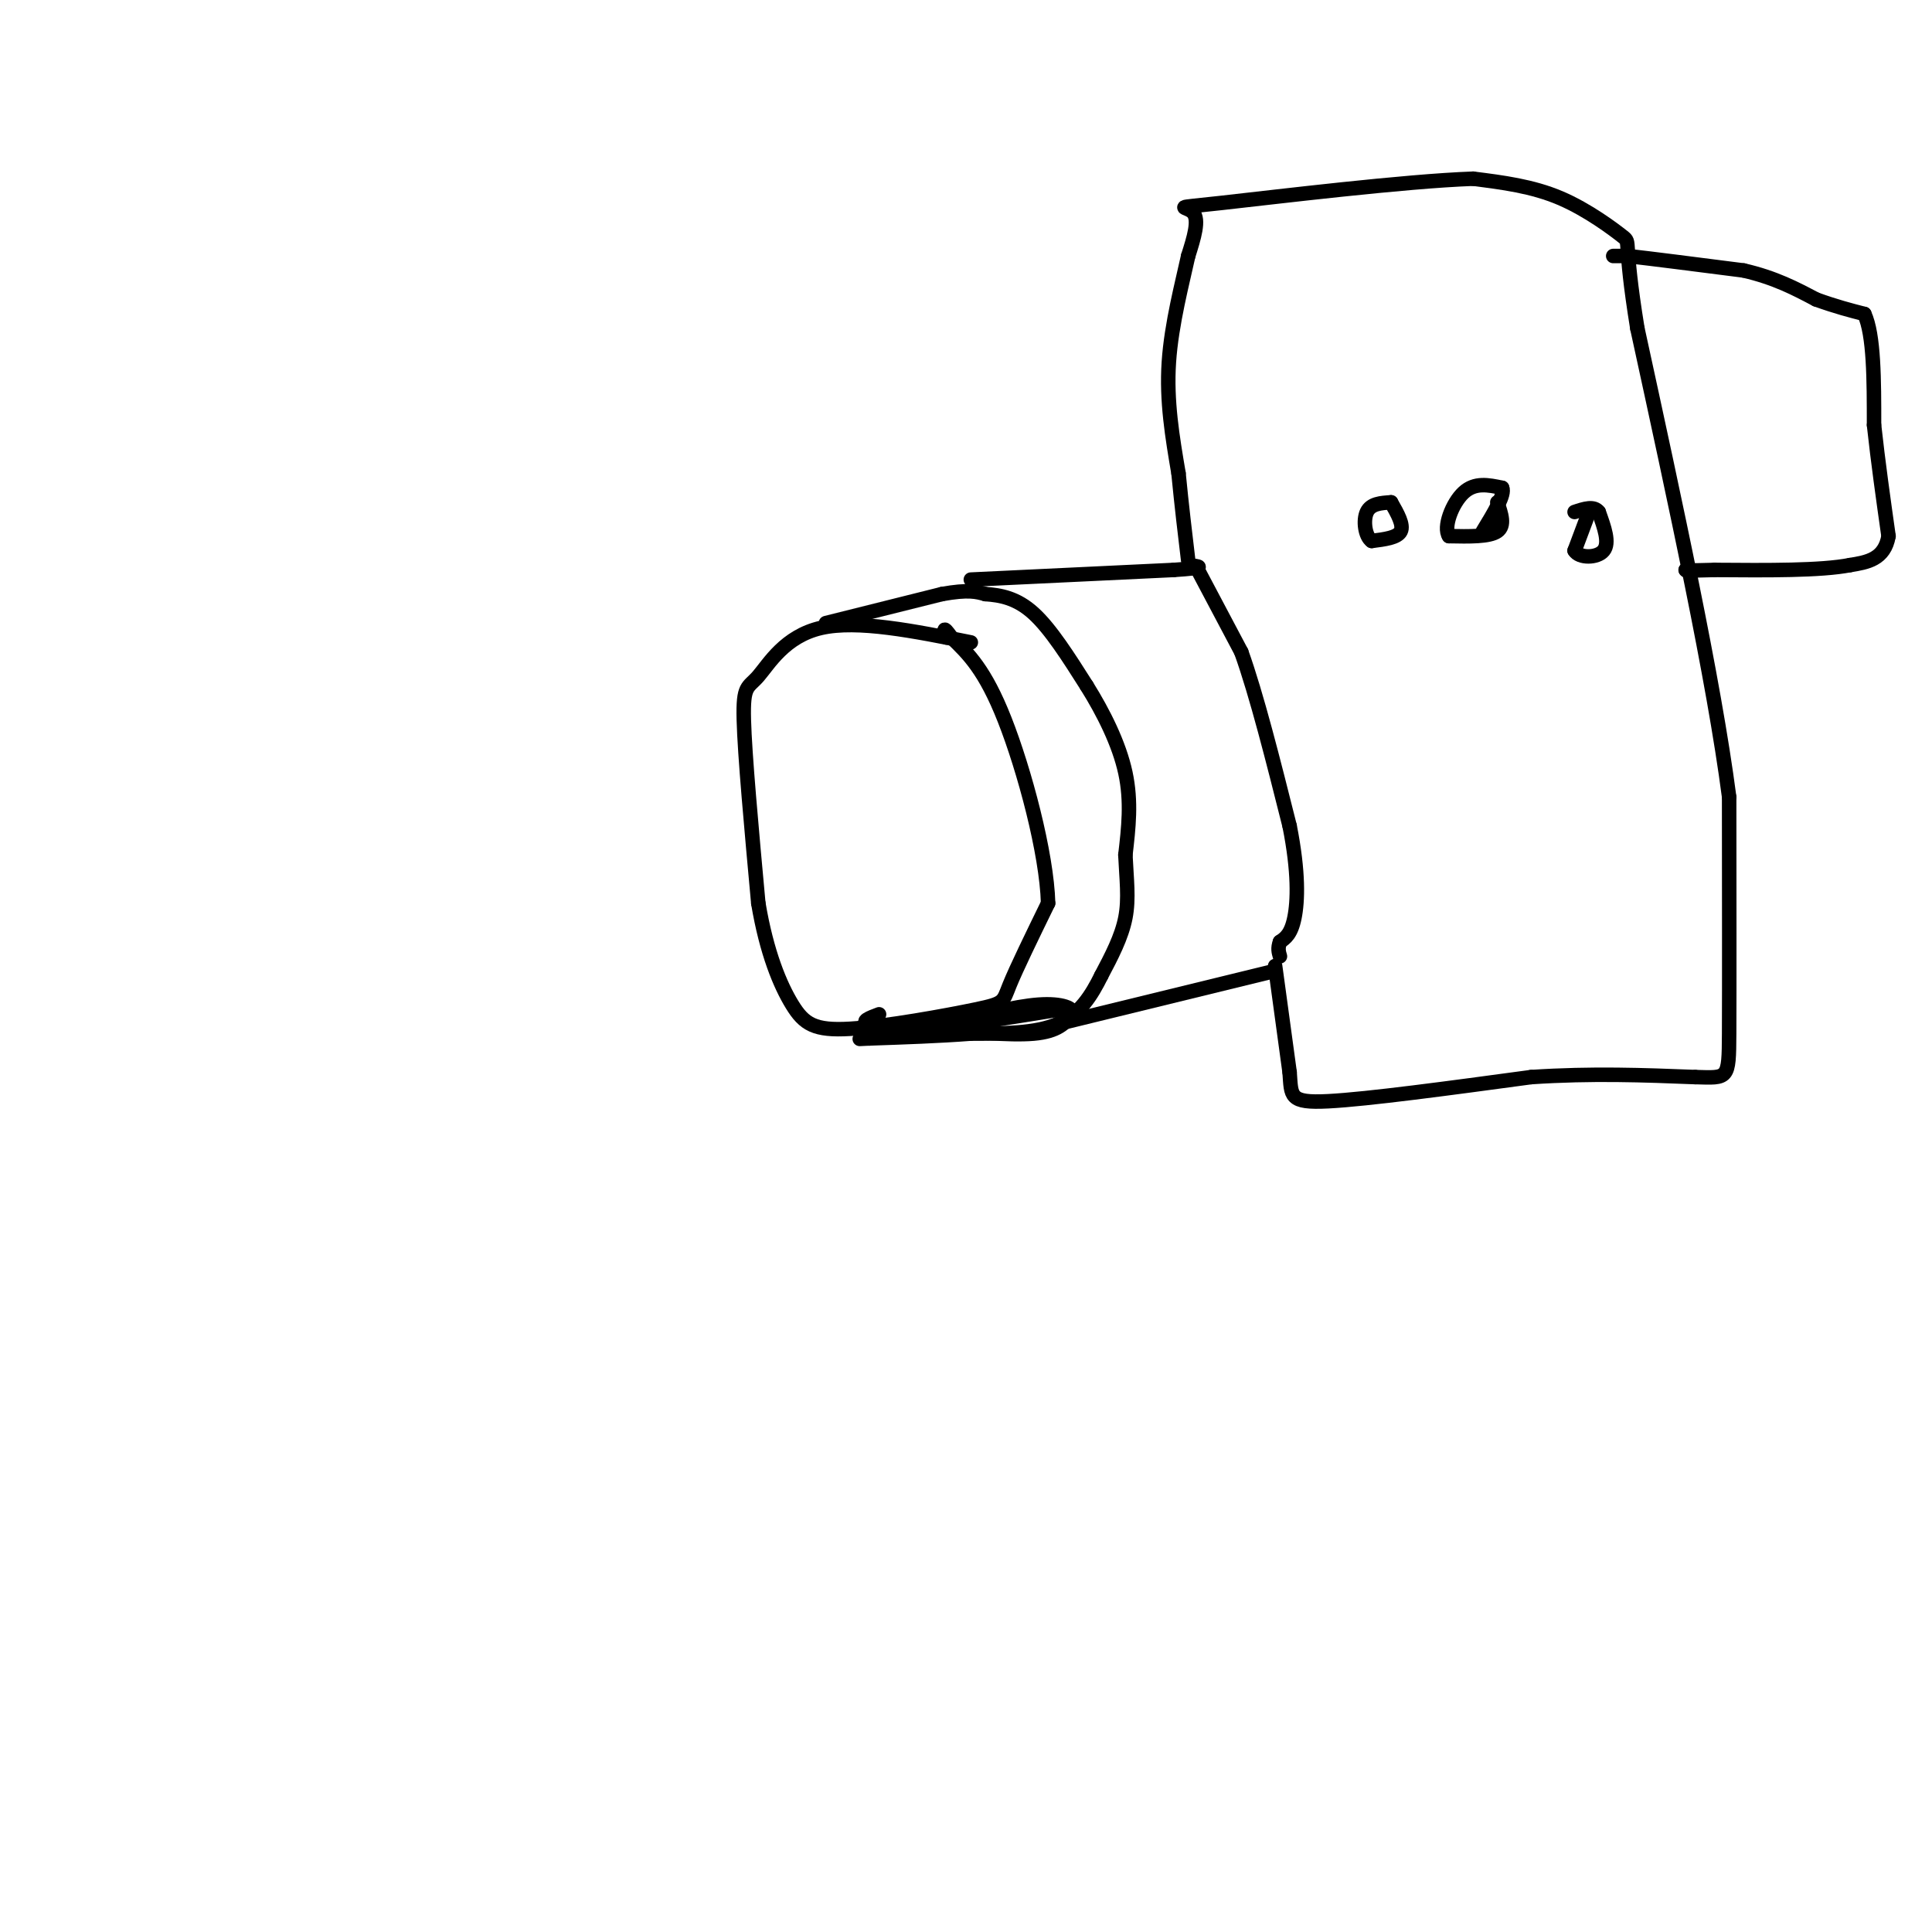 <svg viewBox='0 0 400 400' version='1.1' xmlns='http://www.w3.org/2000/svg' xmlns:xlink='http://www.w3.org/1999/xlink'><g fill='none' stroke='#000000' stroke-width='3' stroke-linecap='round' stroke-linejoin='round'><path d='M201,133c-11.738,-2.357 -23.476,-4.714 -31,-3c-7.524,1.714 -10.833,7.500 -13,10c-2.167,2.500 -3.190,1.714 -3,9c0.190,7.286 1.595,22.643 3,38'/><path d='M157,187c1.721,10.274 4.522,16.957 7,21c2.478,4.043 4.633,5.444 12,5c7.367,-0.444 19.945,-2.735 26,-4c6.055,-1.265 5.587,-1.504 7,-5c1.413,-3.496 4.706,-10.248 8,-17'/><path d='M217,187c-0.267,-10.333 -4.933,-27.667 -9,-38c-4.067,-10.333 -7.533,-13.667 -11,-17'/><path d='M197,132c-2.000,-2.833 -1.500,-1.417 -1,0'/><path d='M171,129c0.000,0.000 24.000,-6.000 24,-6'/><path d='M195,123c5.500,-1.000 7.250,-0.500 9,0'/><path d='M204,123c3.133,0.222 6.467,0.778 10,4c3.533,3.222 7.267,9.111 11,15'/><path d='M225,142c3.489,5.578 6.711,12.022 8,18c1.289,5.978 0.644,11.489 0,17'/><path d='M233,177c0.222,5.000 0.778,9.000 0,13c-0.778,4.000 -2.889,8.000 -5,12'/><path d='M228,202c-1.978,4.000 -4.422,8.000 -9,10c-4.578,2.000 -11.289,2.000 -18,2'/><path d='M201,214c-6.500,0.500 -13.750,0.750 -21,1'/><path d='M180,215c-3.500,0.167 -1.750,0.083 0,0'/><path d='M180,213c0.000,0.000 18.000,-1.000 18,-1'/><path d='M198,212c0.000,0.000 1.000,0.000 1,0'/><path d='M182,210c-2.000,0.750 -4.000,1.500 -2,2c2.000,0.500 8.000,0.750 14,1'/><path d='M194,213c6.267,0.556 14.933,1.444 20,1c5.067,-0.444 6.533,-2.222 8,-4'/><path d='M222,210c0.533,-1.244 -2.133,-2.356 -7,-2c-4.867,0.356 -11.933,2.178 -19,4'/><path d='M196,212c0.667,0.167 11.833,-1.417 23,-3'/><path d='M219,209c-0.333,0.167 -12.667,2.083 -25,4'/><path d='M192,213c0.000,0.000 0.000,1.000 0,1'/><path d='M201,120c0.000,0.000 42.000,-2.000 42,-2'/><path d='M243,118c7.500,-0.500 5.250,-0.750 3,-1'/><path d='M219,212c0.000,0.000 45.000,-11.000 45,-11'/><path d='M264,200c0.000,0.000 3.000,22.000 3,22'/><path d='M267,222c0.378,4.978 -0.178,6.422 8,6c8.178,-0.422 25.089,-2.711 42,-5'/><path d='M317,223c12.667,-0.833 23.333,-0.417 34,0'/><path d='M351,223c6.844,0.178 6.956,0.622 7,-9c0.044,-9.622 0.022,-29.311 0,-49'/><path d='M358,165c-3.167,-24.333 -11.083,-60.667 -19,-97'/><path d='M339,68c-3.060,-18.881 -1.208,-17.583 -3,-19c-1.792,-1.417 -7.226,-5.548 -13,-8c-5.774,-2.452 -11.887,-3.226 -18,-4'/><path d='M305,37c-14.202,0.500 -40.708,3.750 -52,5c-11.292,1.250 -7.369,0.500 -6,2c1.369,1.500 0.185,5.250 -1,9'/><path d='M246,53c-1.133,5.267 -3.467,13.933 -4,22c-0.533,8.067 0.733,15.533 2,23'/><path d='M244,98c0.667,6.833 1.333,12.417 2,18'/><path d='M329,106c0.000,0.000 -3.000,8.000 -3,8'/><path d='M326,114c0.911,1.600 4.689,1.600 6,0c1.311,-1.600 0.156,-4.800 -1,-8'/><path d='M331,106c-1.000,-1.333 -3.000,-0.667 -5,0'/><path d='M310,104c0.833,2.417 1.667,4.833 0,6c-1.667,1.167 -5.833,1.083 -10,1'/><path d='M300,111c-1.244,-1.800 0.644,-6.800 3,-9c2.356,-2.200 5.178,-1.600 8,-1'/><path d='M311,101c0.667,1.333 -1.667,5.167 -4,9'/><path d='M288,104c1.333,2.333 2.667,4.667 2,6c-0.667,1.333 -3.333,1.667 -6,2'/><path d='M284,112c-1.378,-0.933 -1.822,-4.267 -1,-6c0.822,-1.733 2.911,-1.867 5,-2'/><path d='M248,118c0.000,0.000 9.000,17.000 9,17'/><path d='M257,135c3.167,8.833 6.583,22.417 10,36'/><path d='M267,171c1.911,9.600 1.689,15.600 1,19c-0.689,3.400 -1.844,4.200 -3,5'/><path d='M265,195c-0.500,1.333 -0.250,2.167 0,3'/><path d='M334,53c0.000,0.000 3.000,0.000 3,0'/><path d='M337,53c4.500,0.500 14.250,1.750 24,3'/><path d='M361,56c6.500,1.500 10.750,3.750 15,6'/><path d='M376,62c4.167,1.500 7.083,2.250 10,3'/><path d='M386,65c2.000,4.333 2.000,13.667 2,23'/><path d='M388,88c0.833,7.667 1.917,15.333 3,23'/><path d='M391,111c-0.833,4.833 -4.417,5.417 -8,6'/><path d='M383,117c-6.000,1.167 -17.000,1.083 -28,1'/><path d='M355,118c-5.667,0.167 -5.833,0.083 -6,0'/><path d='M349,118c0.000,0.000 0.100,0.100 0.1,0.1'/></g>
</svg>